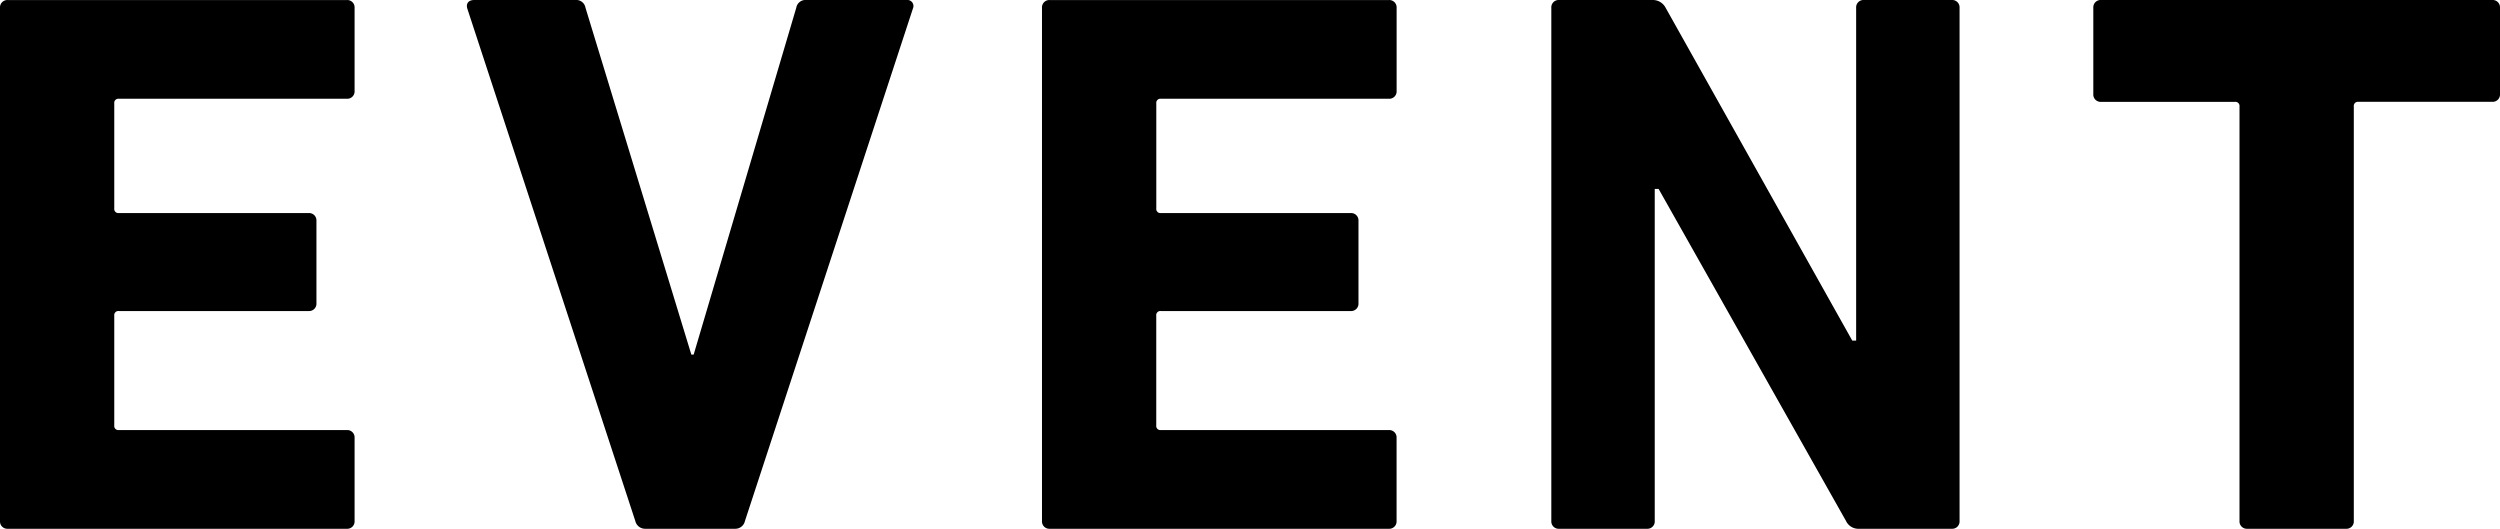 <svg xmlns="http://www.w3.org/2000/svg" width="231.48" height="48.96" viewBox="0 0 231.48 48.96">
  <path id="パス_121" data-name="パス 121" d="M-114.012-.72a.68.68,0,0,0,.72.72H-81.9a.68.68,0,0,0,.72-.72v-7.7a.68.68,0,0,0-.72-.72H-103a.382.382,0,0,1-.432-.432V-19.728A.382.382,0,0,1-103-20.16h17.568a.68.68,0,0,0,.72-.72v-7.632a.68.68,0,0,0-.72-.72H-103a.382.382,0,0,1-.432-.432v-9.72a.382.382,0,0,1,.432-.432h21.1a.68.68,0,0,0,.72-.72v-7.7a.68.68,0,0,0-.72-.72h-31.392a.68.68,0,0,0-.72.72ZM-45.9,0a.913.913,0,0,0,.864-.72l15.552-47.448a.562.562,0,0,0-.576-.792h-9.288a.867.867,0,0,0-.936.72l-9.5,32.112H-50L-59.8-48.24a.867.867,0,0,0-.936-.72h-9.36c-.5,0-.792.288-.648.792L-55.188-.72a.932.932,0,0,0,.936.72Zm28.368-.72a.68.68,0,0,0,.72.72H14.58a.68.68,0,0,0,.72-.72v-7.7a.68.68,0,0,0-.72-.72h-21.1a.382.382,0,0,1-.432-.432V-19.728a.382.382,0,0,1,.432-.432H11.052a.68.68,0,0,0,.72-.72v-7.632a.68.68,0,0,0-.72-.72H-6.516a.382.382,0,0,1-.432-.432v-9.72a.382.382,0,0,1,.432-.432h21.1a.68.68,0,0,0,.72-.72v-7.7a.68.68,0,0,0-.72-.72H-16.812a.68.68,0,0,0-.72.72Zm47.16,0a.68.68,0,0,0,.72.72h8.136a.68.68,0,0,0,.72-.72V-31.464h.36L56.916-.72A1.267,1.267,0,0,0,58.14,0h8.568a.68.68,0,0,0,.72-.72V-48.24a.68.68,0,0,0-.72-.72H58.572a.68.68,0,0,0-.72.72v30.816h-.36L40.212-48.24a1.336,1.336,0,0,0-1.224-.72h-8.64a.68.68,0,0,0-.72.72ZM103.212,0a.68.68,0,0,0,.72-.72V-39.1a.382.382,0,0,1,.432-.432h12.384a.68.68,0,0,0,.72-.72V-48.24a.68.68,0,0,0-.72-.72H80.532a.68.68,0,0,0-.72.72v7.992a.68.68,0,0,0,.72.72H92.916a.382.382,0,0,1,.432.432V-.72a.68.68,0,0,0,.72.72Z" transform="translate(114.012 48.96)"/>
</svg>
